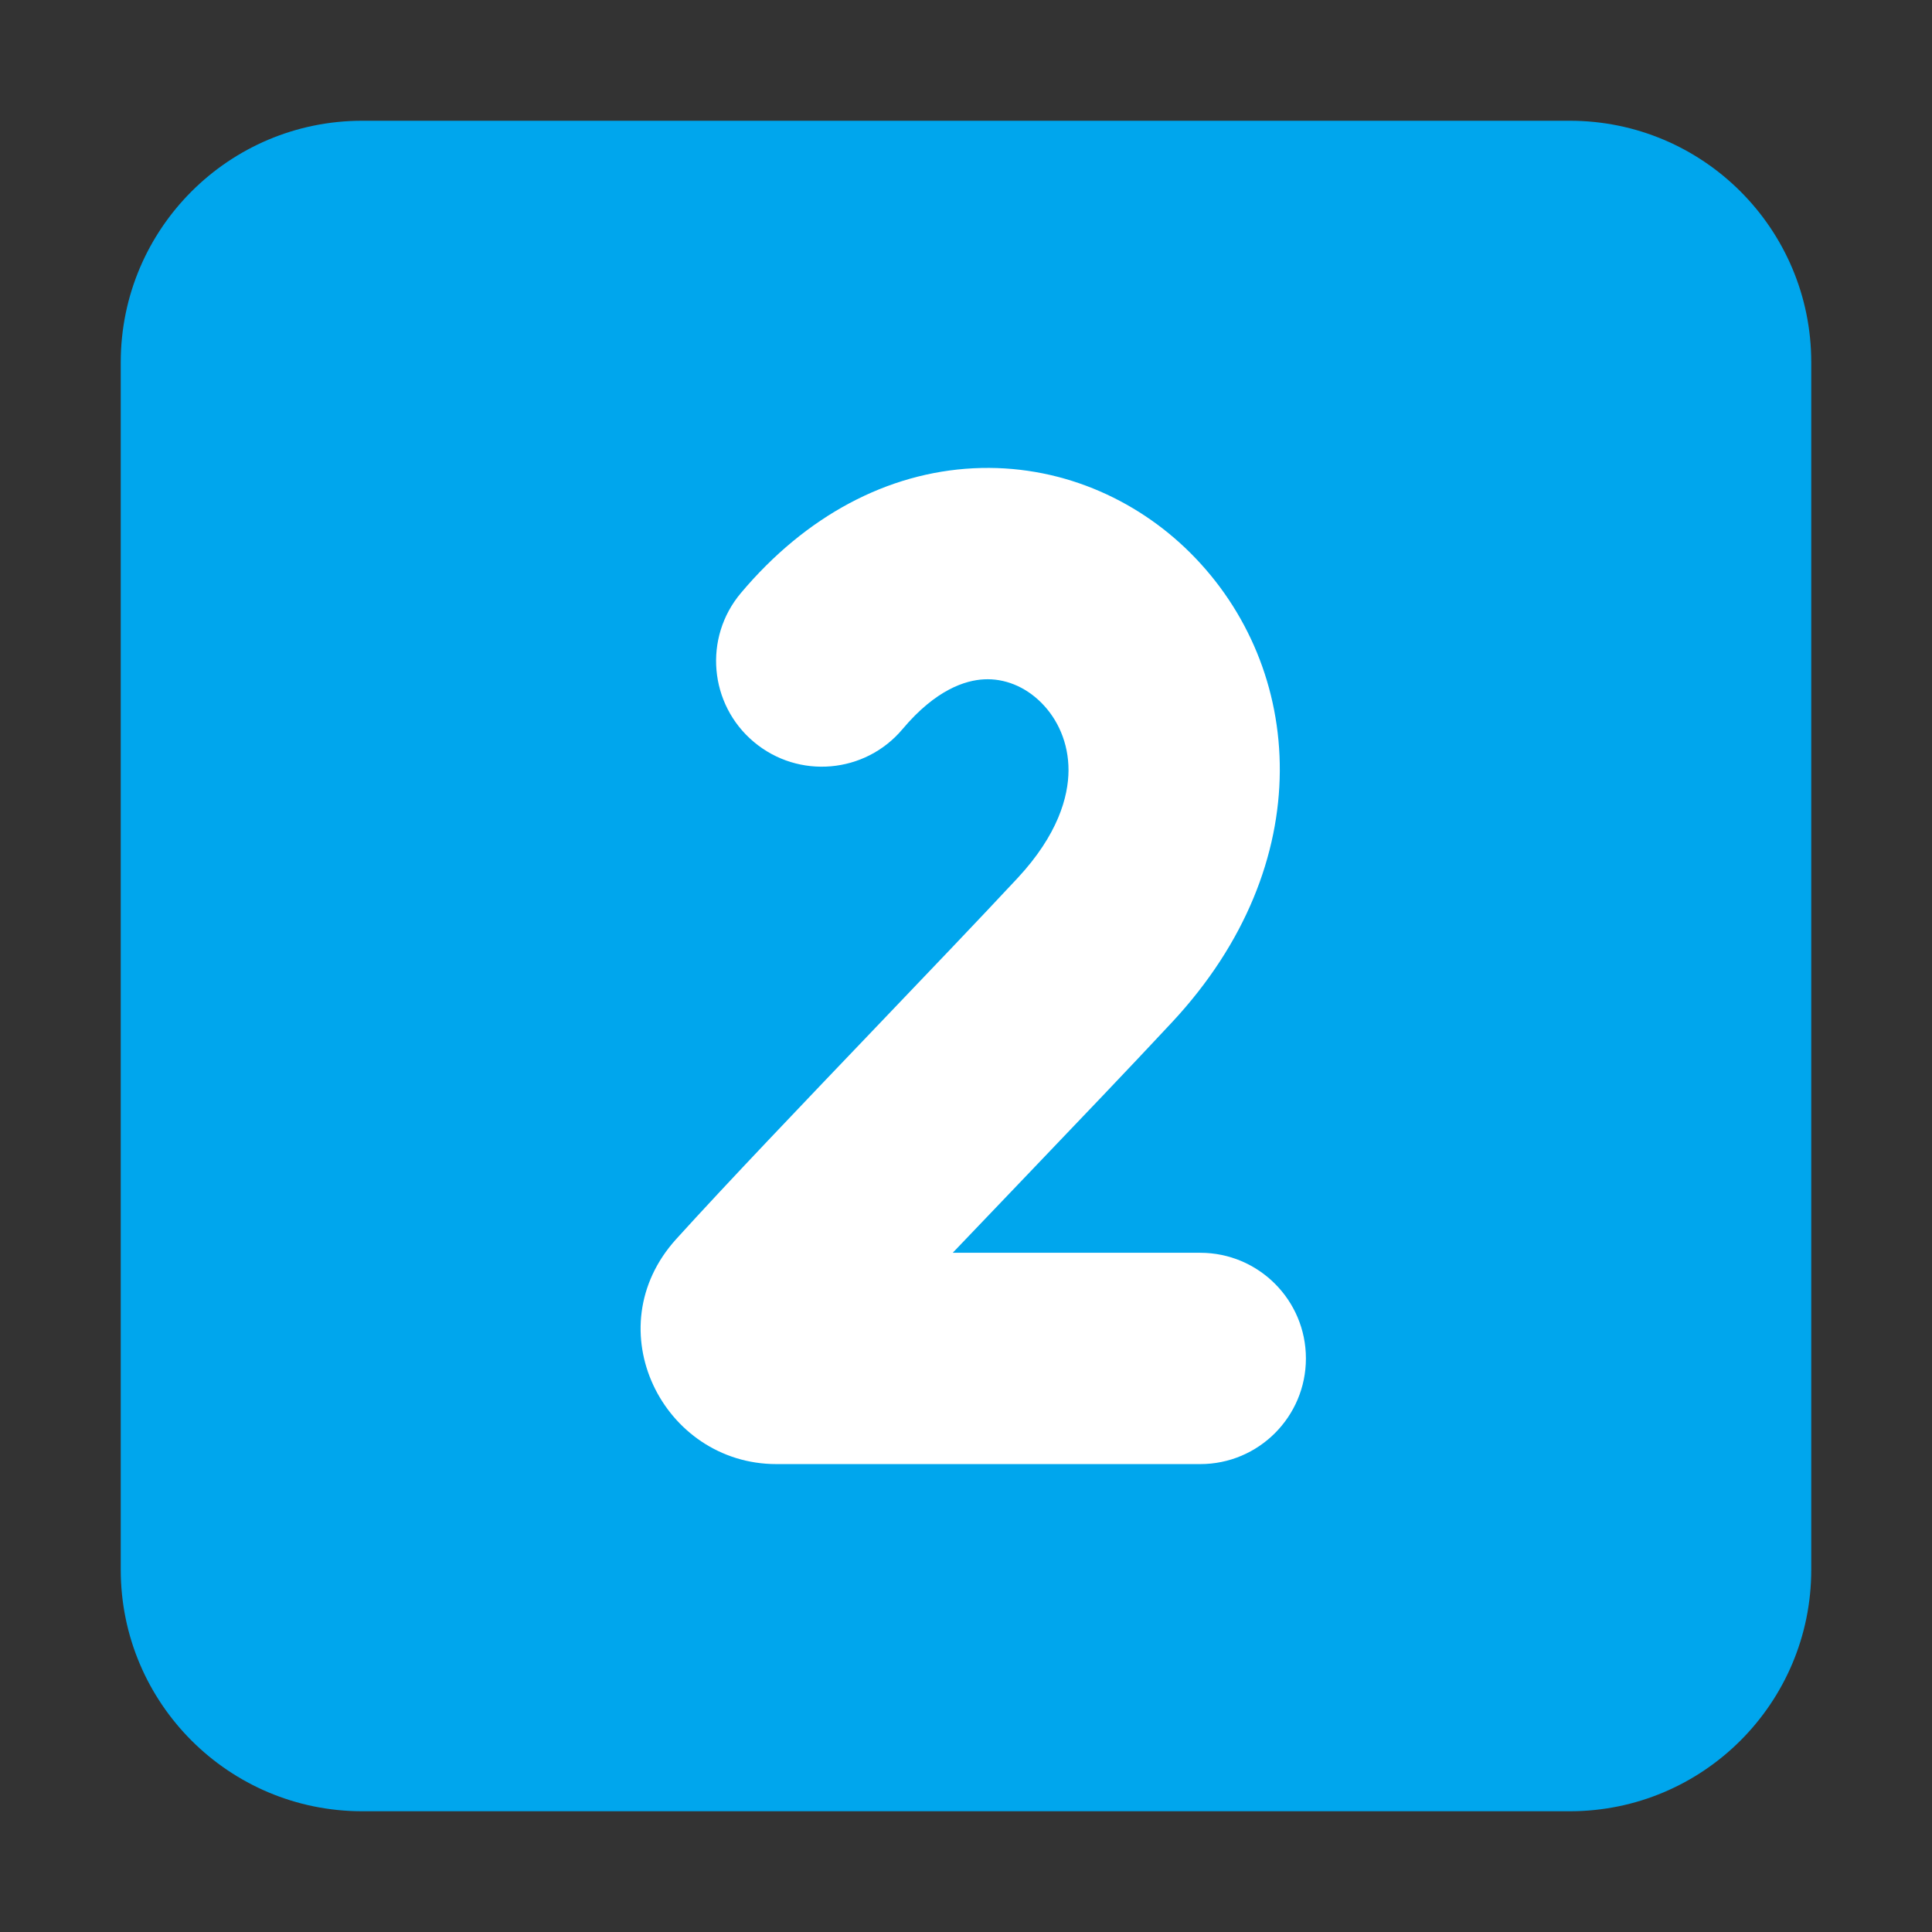 <svg width="32" height="32" viewBox="0 0 32 32" fill="none" xmlns="http://www.w3.org/2000/svg">
<rect x="0" y="0" width="32" height="32" fill="#333333" stroke="none"/>
<path d="M2 6C2 3.791 3.791 2 6 2H26C28.209 2 30 3.791 30 6V26C30 28.209 28.209 30 26 30H6C3.791 30 2 28.209 2 26V6Z" fill="#00A6ED"/>
<path d="M16.3 11.252C15.991 11.267 15.501 11.42 14.95 12.075C14.329 12.815 13.225 12.91 12.485 12.288C11.745 11.666 11.649 10.562 12.271 9.823C13.349 8.541 14.702 7.827 16.125 7.756C17.524 7.686 18.805 8.249 19.718 9.16C21.623 11.061 21.859 14.304 19.416 16.928C18.705 17.691 17.842 18.593 16.971 19.504C16.571 19.922 16.17 20.341 15.78 20.75H19.88C20.846 20.75 21.63 21.534 21.63 22.5C21.63 23.466 20.846 24.25 19.88 24.25H12.861C10.98 24.25 9.855 22.006 11.201 20.522C12.052 19.583 13.317 18.261 14.522 17C15.388 16.094 16.224 15.22 16.855 14.543C17.521 13.827 17.696 13.2 17.698 12.759C17.699 12.302 17.518 11.909 17.246 11.638C16.973 11.365 16.632 11.235 16.3 11.252Z" fill="white"/>
</svg>
